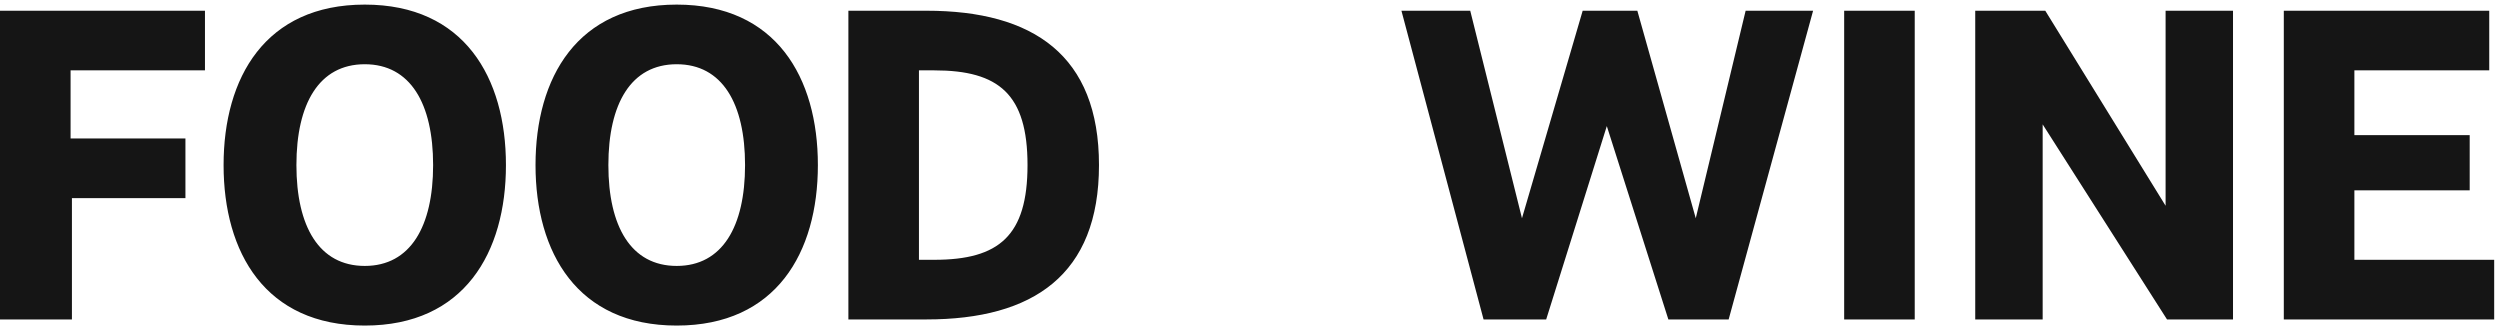 <svg xmlns="http://www.w3.org/2000/svg" fill="none" viewBox="0 0 138 18" height="18" width="138">
<path fill="#151515" d="M0 0.592V17.633H3.97V10.937H10.236V7.644H3.896V3.884H11.314V0.592H0ZM101.798 17.633H105.693V0.592H101.798V17.633ZM112.899 0.592L119.541 11.358V0.592H123.262V17.634H119.62L112.755 6.866V17.634H109.033V0.592H112.899ZM126.066 0.592V17.633H137.679V14.341H129.962V10.506H136.327V7.46H129.962V3.884H137.406V0.592H126.066ZM20.135 3.546C22.658 3.546 23.908 5.725 23.908 9.113C23.908 12.5 22.658 14.679 20.135 14.679C17.612 14.679 16.362 12.5 16.362 9.113C16.362 5.725 17.612 3.546 20.135 3.546ZM12.342 9.113C12.342 13.944 14.646 17.971 20.135 17.971C25.625 17.971 27.928 13.944 27.928 9.113C27.928 4.281 25.625 0.254 20.135 0.254C14.646 0.254 12.342 4.281 12.342 9.113ZM50.726 3.884H51.572C55.149 3.884 56.719 5.211 56.719 9.113C56.719 13.014 55.149 14.341 51.572 14.341H50.726V3.884ZM46.831 17.633H51.14C57.039 17.633 60.664 15.169 60.664 9.113C60.664 3.055 57.04 0.592 51.14 0.592H46.831V17.633ZM81.157 0.592L84.013 12.047L87.364 0.592H90.381L93.606 12.047L96.359 0.592H100.083L95.421 17.634H92.094L88.696 6.96L85.349 17.634H81.893L77.359 0.592H81.157ZM37.354 3.546C39.877 3.546 41.127 5.725 41.127 9.113C41.127 12.5 39.877 14.679 37.354 14.679C34.831 14.679 33.582 12.5 33.582 9.113C33.582 5.725 34.831 3.546 37.354 3.546ZM29.561 9.113C29.561 13.944 31.865 17.971 37.354 17.971C42.844 17.971 45.147 13.944 45.147 9.113C45.147 4.281 42.844 0.254 37.354 0.254C31.865 0.254 29.561 4.281 29.561 9.113" clip-rule="evenodd" fill-rule="evenodd"></path>
</svg>
